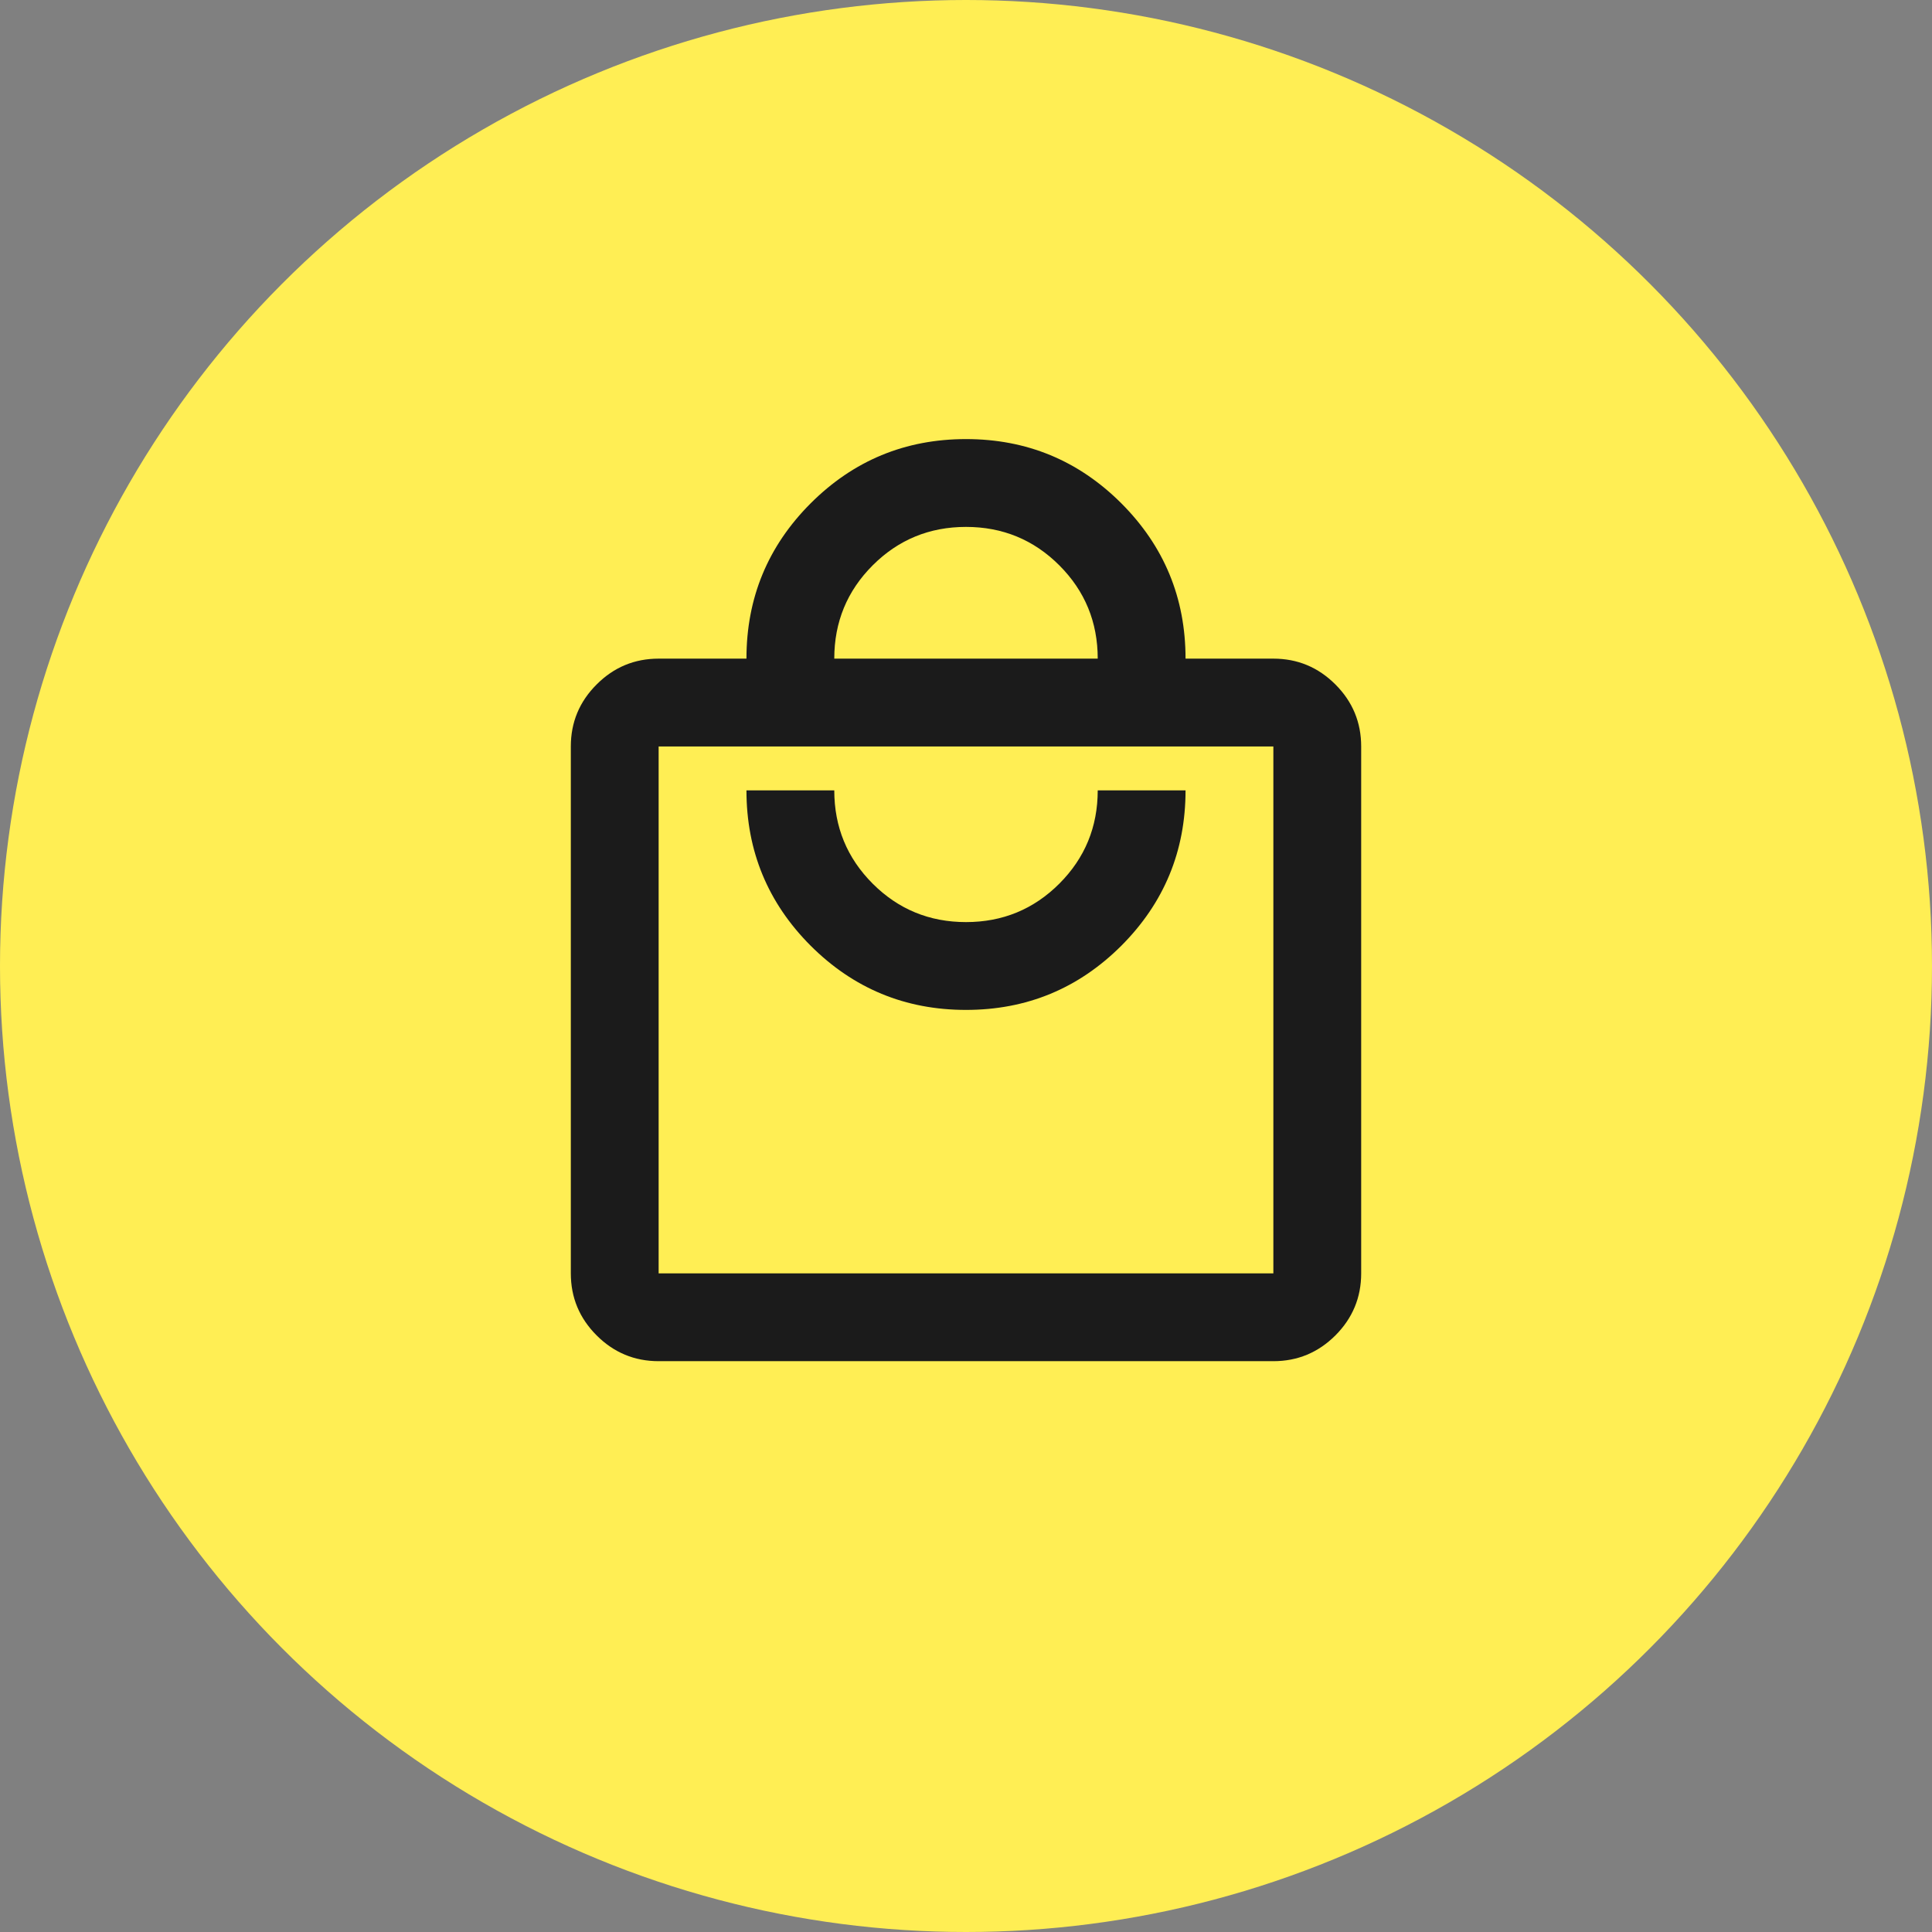 <?xml version="1.0" encoding="UTF-8"?> <svg xmlns="http://www.w3.org/2000/svg" width="44" height="44" viewBox="0 0 44 44" fill="none"><rect x="0" y="0" width="44" height="44" fill="#808080" stroke="none"/> <circle cx="22" cy="22" r="22" fill="#FFEE54"></circle> <path d="M15 31C14.45 31 13.979 30.804 13.588 30.413C13.196 30.021 13 29.55 13 29V17C13 16.45 13.196 15.979 13.588 15.588C13.979 15.196 14.45 15 15 15H17C17 13.617 17.488 12.438 18.462 11.463C19.438 10.488 20.617 10 22 10C23.383 10 24.562 10.488 25.538 11.463C26.512 12.438 27 13.617 27 15H29C29.55 15 30.021 15.196 30.413 15.588C30.804 15.979 31 16.45 31 17V29C31 29.55 30.804 30.021 30.413 30.413C30.021 30.804 29.55 31 29 31H15ZM15 29H29V17H15V29ZM22 23C23.383 23 24.562 22.512 25.538 21.538C26.512 20.562 27 19.383 27 18H25C25 18.833 24.708 19.542 24.125 20.125C23.542 20.708 22.833 21 22 21C21.167 21 20.458 20.708 19.875 20.125C19.292 19.542 19 18.833 19 18H17C17 19.383 17.488 20.562 18.462 21.538C19.438 22.512 20.617 23 22 23ZM19 15H25C25 14.167 24.708 13.458 24.125 12.875C23.542 12.292 22.833 12 22 12C21.167 12 20.458 12.292 19.875 12.875C19.292 13.458 19 14.167 19 15Z" fill="#1B1B1B"></path> </svg> 